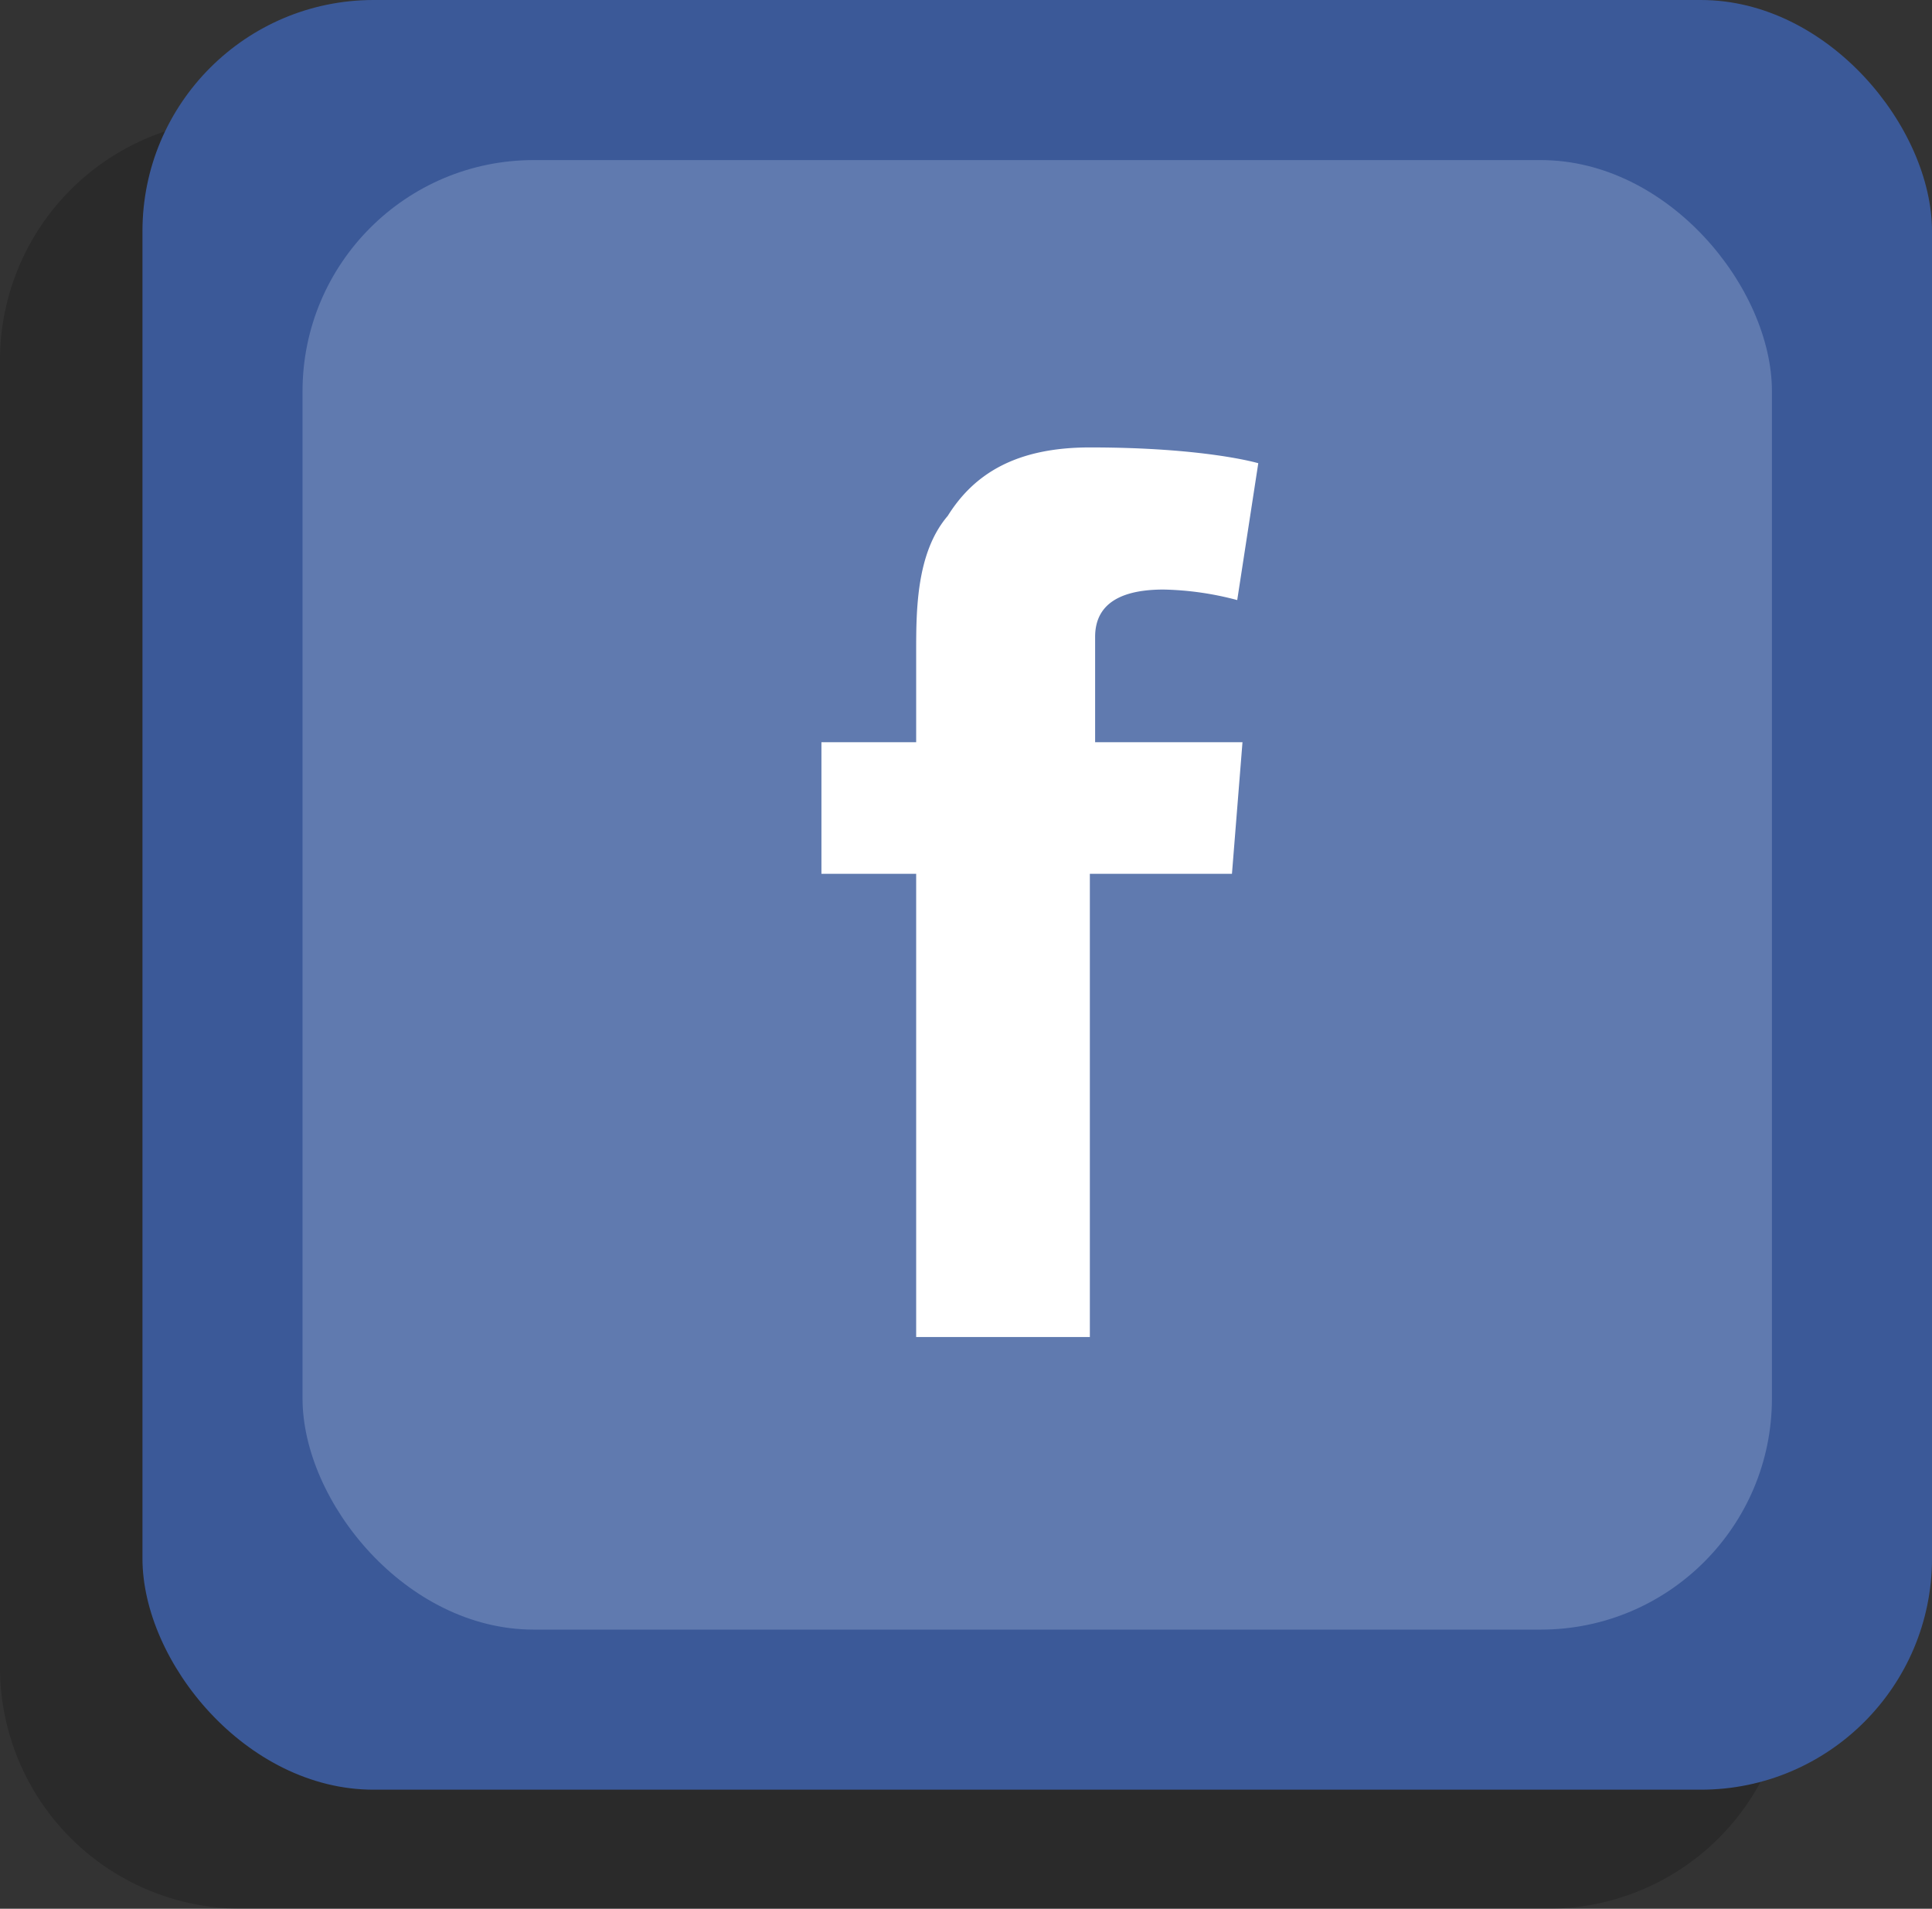 <svg xmlns="http://www.w3.org/2000/svg" viewBox="0 0 108.63 107.311"><rect x="0" y="0" width="108.63" height="107.311" fill="#333333" stroke="none"/><defs><style>.a{opacity:0.179;}.b{fill:#3b5998;}.c{fill:#607aaf;}.d{fill:#fff;}</style></defs><g transform="translate(-1463.342 -2931.122)"><path class="a" d="M13.569,0H87.051A13.569,13.569,0,0,1,100.62,13.569V87.05A13.569,13.569,0,0,1,87.05,100.619H13.569A13.569,13.569,0,0,1,0,87.051V13.569A13.569,13.569,0,0,1,13.569,0Z" transform="translate(1463.341 2937.813)"/><g transform="translate(1471.352 2931.122)"><rect class="b" width="100.62" height="100.619" rx="13"/><rect class="c" width="82.62" height="82.619" rx="13" transform="translate(9 9)"/><path class="d" d="M0,16.573H5.327V11.542c0-2.368,0-5.623,1.776-7.694C8.582,1.48,10.95,0,15.093,0c6.511,0,9.47.888,9.47.888L23.379,8.582a17.31,17.31,0,0,0-4.143-.592c-2.072,0-3.847.592-3.847,2.663v5.919h8.286l-.592,7.4h-7.99V50.014H5.327V23.971H0Z" transform="translate(38.176 25.155)"/></g></g></svg>
